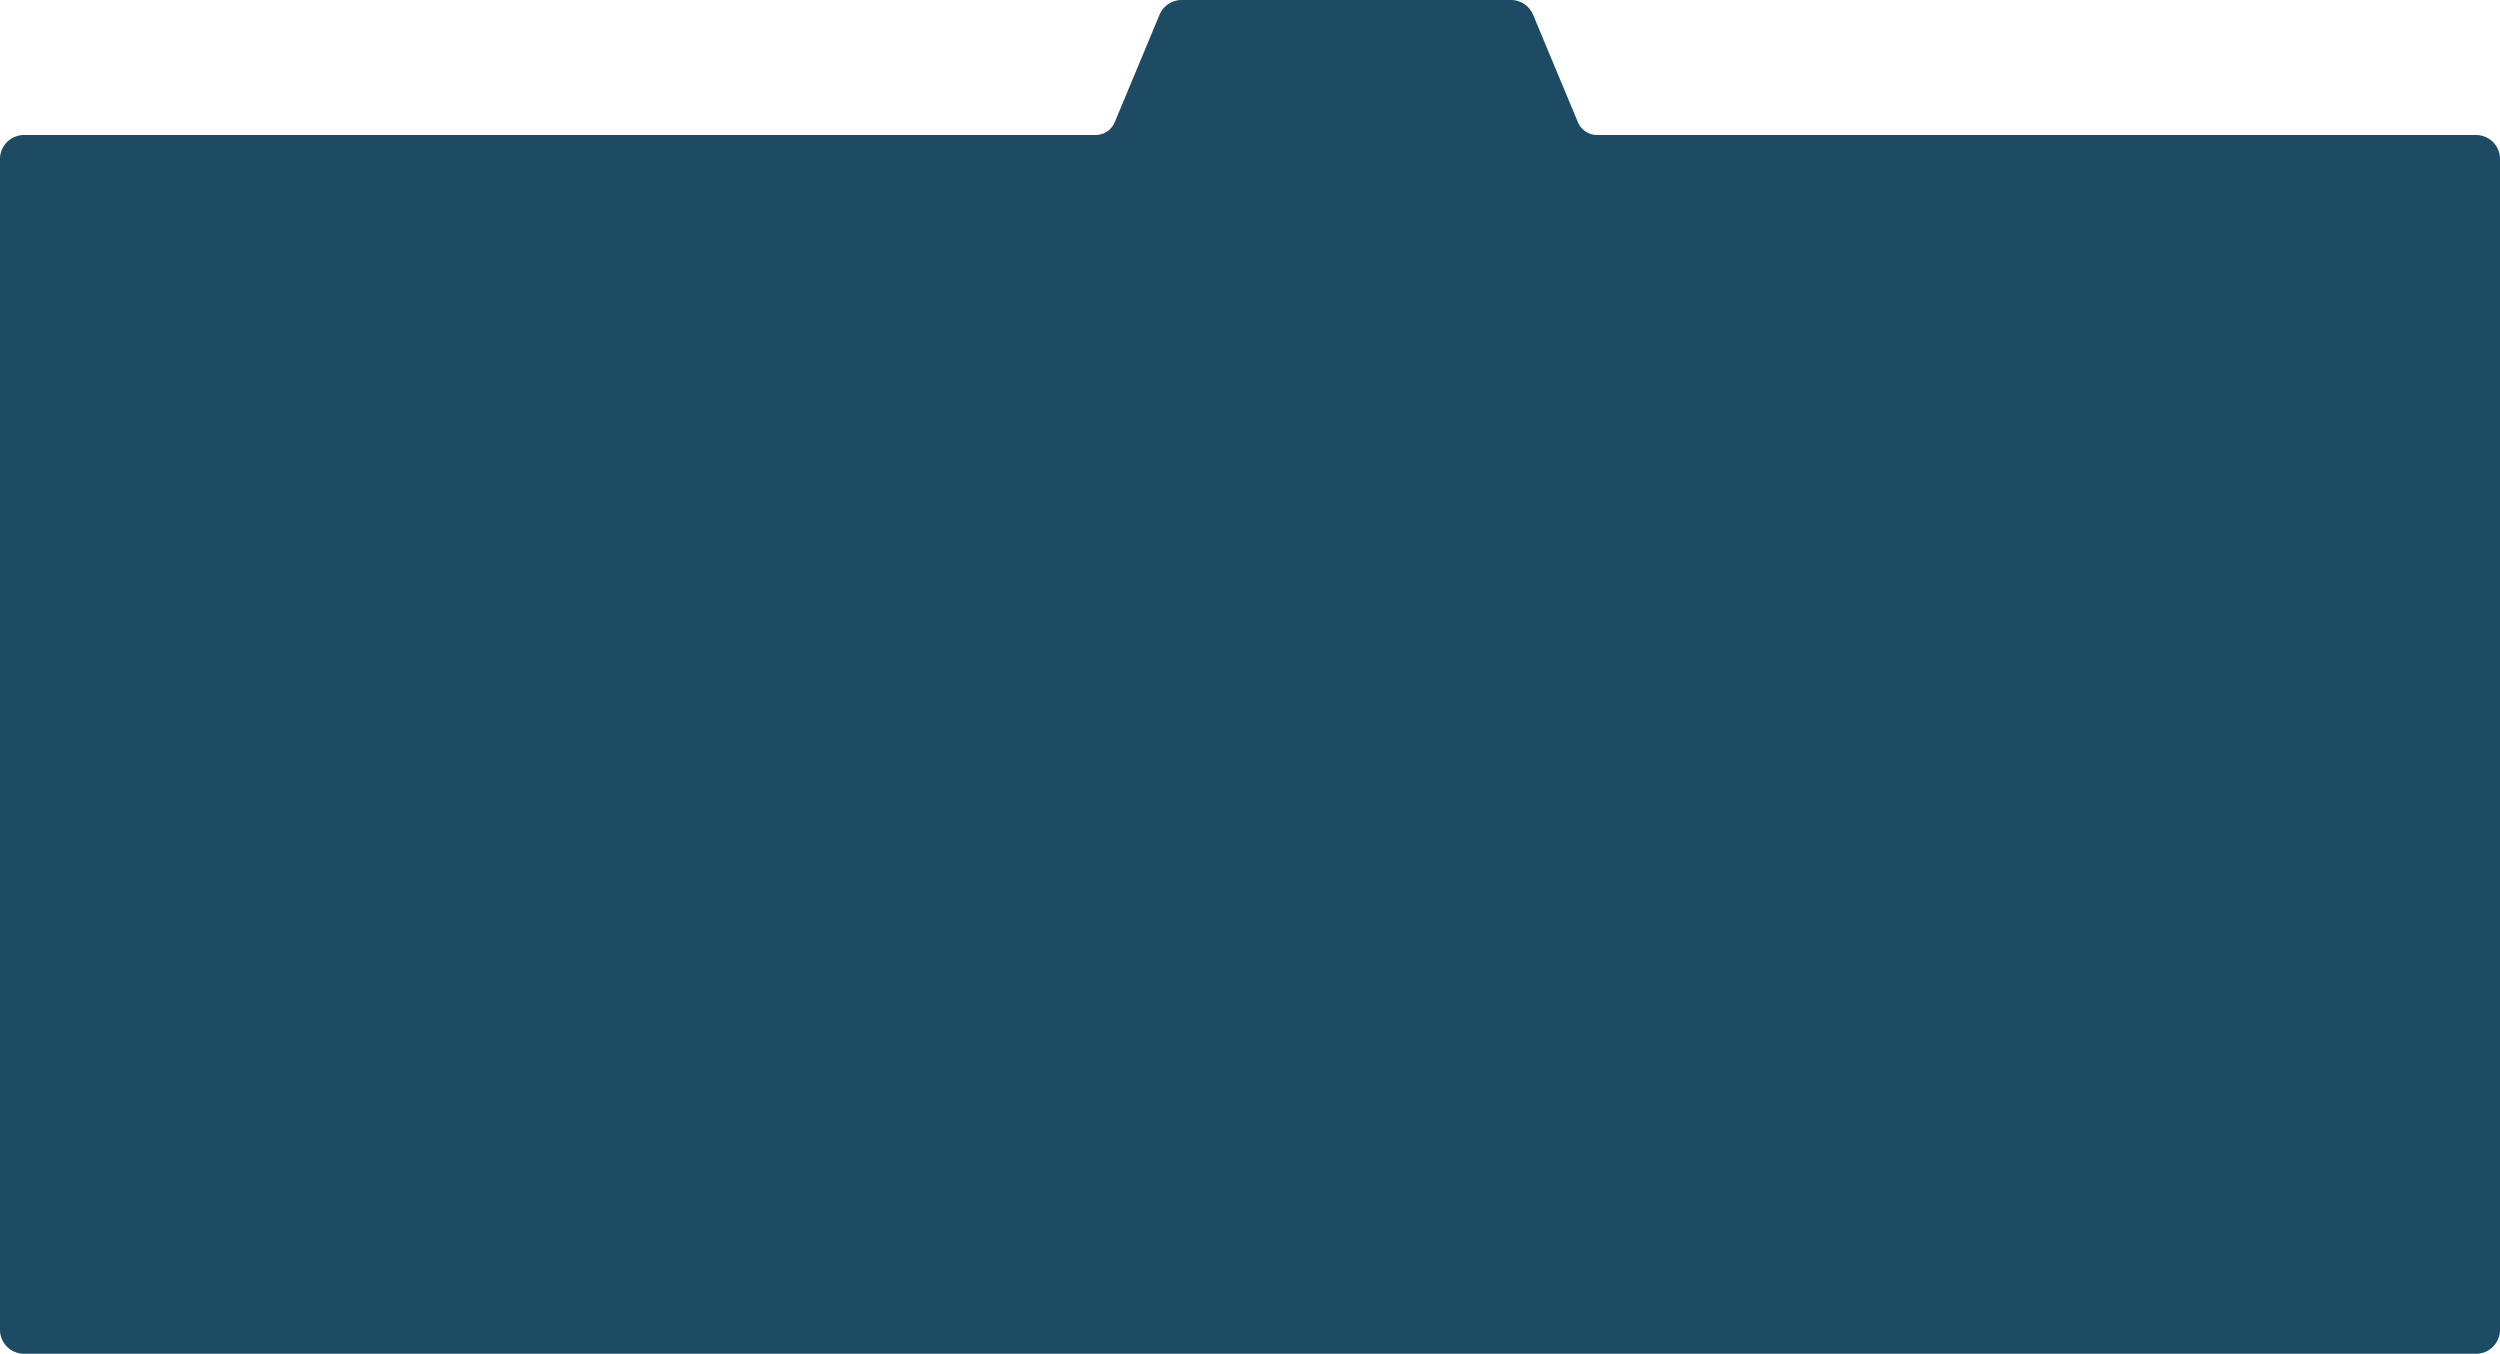 <?xml version="1.0" encoding="UTF-8"?> <svg xmlns="http://www.w3.org/2000/svg" id="Слой_1" data-name="Слой 1" viewBox="0 0 1060.56 574.3"><defs><style>.cls-1{fill:#1c4b63;stroke:#1c4b63;stroke-miterlimit:10;stroke-width:1.31px;}</style></defs><path class="cls-1" d="M668.77,52.07l-19-45.56A9.53,9.53,0,0,0,641,.65H501.3a9.53,9.53,0,0,0-8.79,5.86l-19,45.56a9.52,9.52,0,0,1-8.79,5.86H10.18A9.53,9.53,0,0,0,.65,67.45V564.12a9.53,9.53,0,0,0,9.53,9.52h1040.2a9.53,9.53,0,0,0,9.53-9.52V67.45a9.53,9.53,0,0,0-9.53-9.52H677.56A9.53,9.53,0,0,1,668.77,52.07Z"></path></svg> 